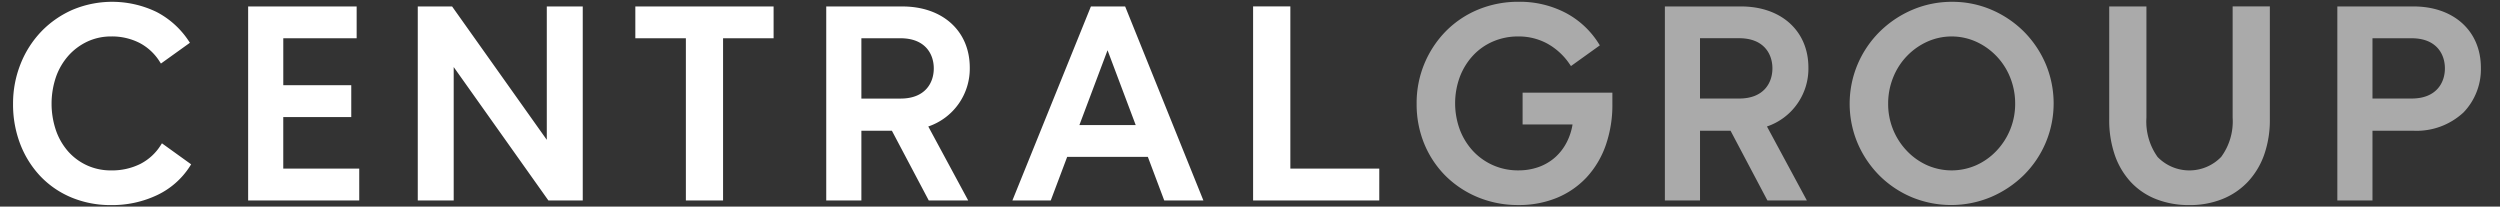 <svg width="121" height="10" viewBox="0 0 121 10" fill="none" xmlns="http://www.w3.org/2000/svg"><rect x="0" y="0" width="121" height="10" fill="#333333" stroke="none"/><path d="M9.198 8.037l.053-.084-1.413-1.017-.06.094a2.53 2.53 0 01-.99.906c-.437.214-.919.32-1.406.312-.4.004-.795-.077-1.16-.24a2.74 2.74 0 01-.91-.663 3.083 3.083 0 01-.599-1.021 4.034 4.034 0 010-2.61c.134-.379.34-.728.606-1.028a2.86 2.86 0 01.917-.677c.36-.165.752-.248 1.148-.245.474-.008.943.099 1.367.312.4.21.738.523.978.907l.06.093.09-.064 1.23-.882.083-.06-.057-.085A4.154 4.154 0 007.575.578 4.949 4.949 0 003.522.469c-.566.246-1.08.6-1.51 1.042a4.852 4.852 0 00-1.01 1.568 5.15 5.15 0 00-.37 1.946A5.328 5.328 0 00.986 6.99a4.73 4.73 0 00.985 1.556c.425.44.936.786 1.501 1.018a4.909 4.909 0 001.897.362 5.072 5.072 0 002.251-.49 3.824 3.824 0 001.578-1.398zm8.189 1.665V8.161H13.71V5.665h3.291v-1.54h-3.29V1.852h3.551V.312H12.01v9.39h5.378zm15.809-7.85v7.85h1.8v-7.85h2.446V.312H30.75v1.54h2.446zm11.756 7.85h1.909l-1.932-3.58a2.956 2.956 0 002.008-2.848c0-1.772-1.311-2.961-3.26-2.961H39.99v9.389h1.701V6.328h1.477l1.784 3.374zm.243-6.391c0 .706-.422 1.46-1.607 1.46h-1.897V1.852h1.897c1.185 0 1.607.754 1.607 1.459zM56.35 9.702h1.894L54.457.312H52.8L49 9.702h1.857l.795-2.111h3.903l.794 2.111zm-1.382-3.65h-2.725l1.362-3.62 1.363 3.62zm7.485 2.108V.31H60.65v9.392h6.107V8.161h-4.305zM26.465.312v6.456L21.881.312H20.22v9.39h1.739V3.245l4.583 6.457h1.663V.312h-1.739z" fill="#fff"/><path d="M108.06.312v5.385a2.9 2.9 0 01-.553 1.895 2.141 2.141 0 01-3.079.006 2.946 2.946 0 01-.541-1.901V.312h-1.801v5.47a5.21 5.21 0 00.267 1.712c.164.486.428.933.774 1.312.342.366.763.651 1.231.833a4.328 4.328 0 001.609.287 4.225 4.225 0 001.599-.293 3.477 3.477 0 001.235-.839c.35-.378.618-.825.787-1.311.188-.548.28-1.123.273-1.702V.311h-1.801zM97.956 1.529a5.008 5.008 0 00-1.56-1.053 4.786 4.786 0 00-1.911-.388 4.86 4.86 0 00-1.929.388c-.588.25-1.124.61-1.579 1.059-.454.45-.816.985-1.066 1.573a4.92 4.92 0 000 3.828c.249.582.606 1.11 1.053 1.56a4.92 4.92 0 001.559 1.046 4.99 4.99 0 003.84-.006 5.133 5.133 0 001.579-1.052 4.88 4.88 0 001.454-3.482 4.92 4.92 0 00-.388-1.914 5.003 5.003 0 00-1.052-1.559zm-.422 3.484a3.285 3.285 0 01-.903 2.285 3.08 3.08 0 01-.979.697 2.948 2.948 0 01-2.384 0 3.092 3.092 0 01-.979-.697 3.265 3.265 0 01-.902-2.285 3.35 3.35 0 01.24-1.259 3.191 3.191 0 011.642-1.732 2.887 2.887 0 012.383 0 3.191 3.191 0 011.642 1.732c.16.4.241.828.24 1.259zm-23.84-.528v1.54h2.417a2.9 2.9 0 01-.276.85c-.14.277-.33.526-.56.734-.231.205-.5.365-.791.47-.32.114-.656.17-.994.167a2.956 2.956 0 01-2.183-.923 3.183 3.183 0 01-.644-1.028 3.695 3.695 0 010-2.593c.147-.38.365-.73.643-1.027.272-.288.6-.516.965-.671.386-.163.8-.244 1.219-.24a2.9 2.9 0 011.39.341c.44.243.815.587 1.094 1.004l.061.089.087-.063 1.23-.882.08-.058-.053-.084A4.202 4.202 0 0075.762.614a4.806 4.806 0 00-2.26-.528 5.064 5.064 0 00-1.953.375 4.742 4.742 0 00-1.563 1.043 4.949 4.949 0 00-1.421 3.52c-.006.668.121 1.33.374 1.948.24.58.591 1.107 1.036 1.55.448.44.979.79 1.56 1.027a5.07 5.07 0 001.954.375 4.83 4.83 0 001.867-.35 4.11 4.11 0 001.438-.993c.41-.447.723-.973.922-1.545a5.897 5.897 0 00.323-1.998v-.553h-4.345zM116.813.312h-3.686v9.39h1.701V6.328h1.985a3.338 3.338 0 002.421-.886c.277-.288.493-.628.637-1a3 3 0 00.204-1.167c-.001-1.773-1.31-2.963-3.262-2.963zm-1.985 1.54h1.897c1.185 0 1.608.753 1.608 1.457 0 .705-.423 1.46-1.608 1.46h-1.897V1.852zM87.527 3.273c0-1.772-1.311-2.961-3.26-2.961H80.58v9.39h1.701V6.328h1.478l1.784 3.374h1.909l-1.931-3.58a2.956 2.956 0 002.006-2.85zM82.28 1.85h1.897c1.186 0 1.608.753 1.608 1.459 0 .705-.422 1.46-1.608 1.46H82.28V1.85z" fill="#AAA"/></svg>